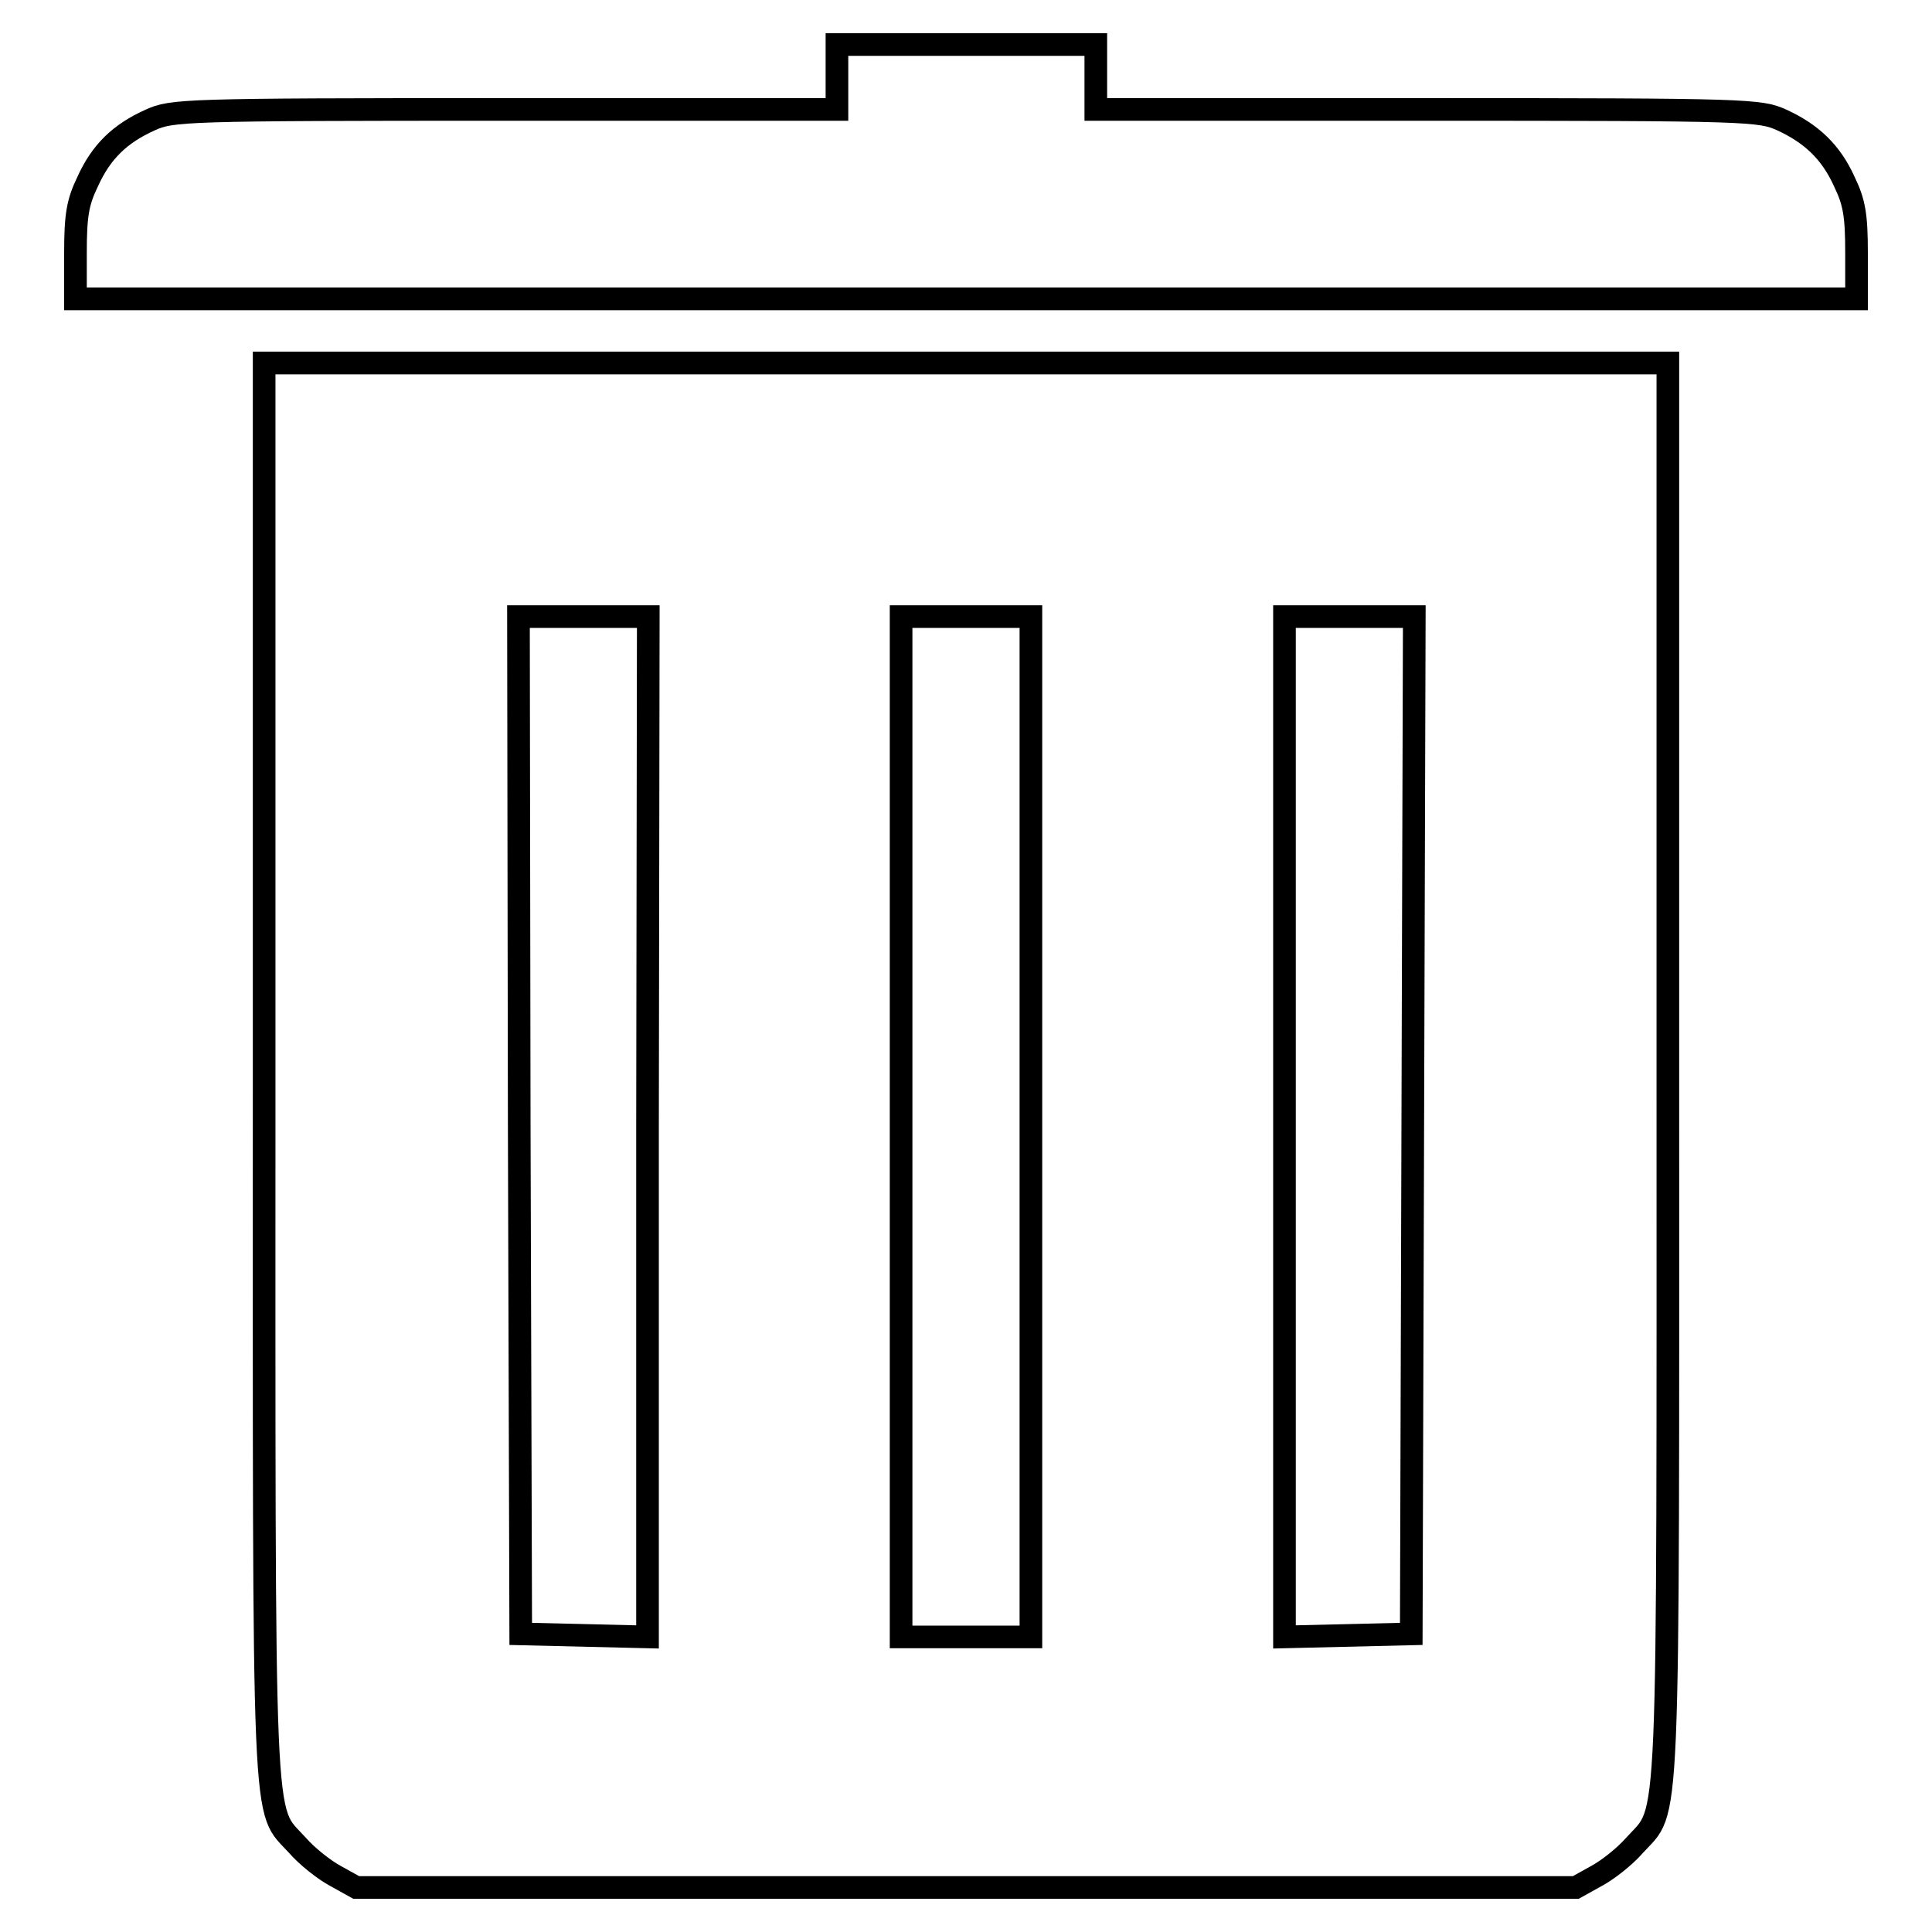 <?xml version="1.0" encoding="utf-8"?>
<!-- Svg Vector Icons : http://www.onlinewebfonts.com/icon -->
<!DOCTYPE svg PUBLIC "-//W3C//DTD SVG 1.1//EN" "http://www.w3.org/Graphics/SVG/1.1/DTD/svg11.dtd">
<svg version="1.1" xmlns="http://www.w3.org/2000/svg" xmlns:xlink="http://www.w3.org/1999/xlink" x="0px" y="0px" viewBox="0 0 256 256" enable-background="new 0 0 256 256" xml:space="preserve">
<g><g><g><path stroke-width="3" fill-opacity="0" stroke="#000000"  d="M110.9,10.2v4.3h-44c-42.8,0-44.1,0.1-47,1.4c-4,1.8-6.5,4.2-8.3,8.2c-1.3,2.7-1.6,4.4-1.6,9.4v6.1h118h118v-6.1c0-5-0.3-6.7-1.6-9.4c-1.8-4-4.4-6.4-8.3-8.2c-2.9-1.3-4.2-1.4-46.9-1.4h-44v-4.3V5.9H128h-17.1V10.2z"/><path stroke-width="3" fill-opacity="0" stroke="#000000"  d="M35,141.5c0,104-0.3,97.8,4.4,103c1.3,1.5,3.6,3.3,5.1,4.1l2.7,1.5H128h80.8l2.7-1.5c1.5-0.8,3.8-2.6,5.1-4.1c4.7-5.2,4.4,1,4.4-103V48.1H128H35V141.5z M85.8,149.3v67.6l-8.4-0.2l-8.4-0.2l-0.2-67.4l-0.1-67.4h8.6h8.6L85.8,149.3L85.8,149.3z M136.6,149.3v67.6H128h-8.6v-67.6V81.7h8.6h8.6V149.3z M187.2,149.1l-0.2,67.4l-8.4,0.2l-8.4,0.2v-67.6V81.7h8.6h8.6L187.2,149.1z"/></g></g></g>
</svg>